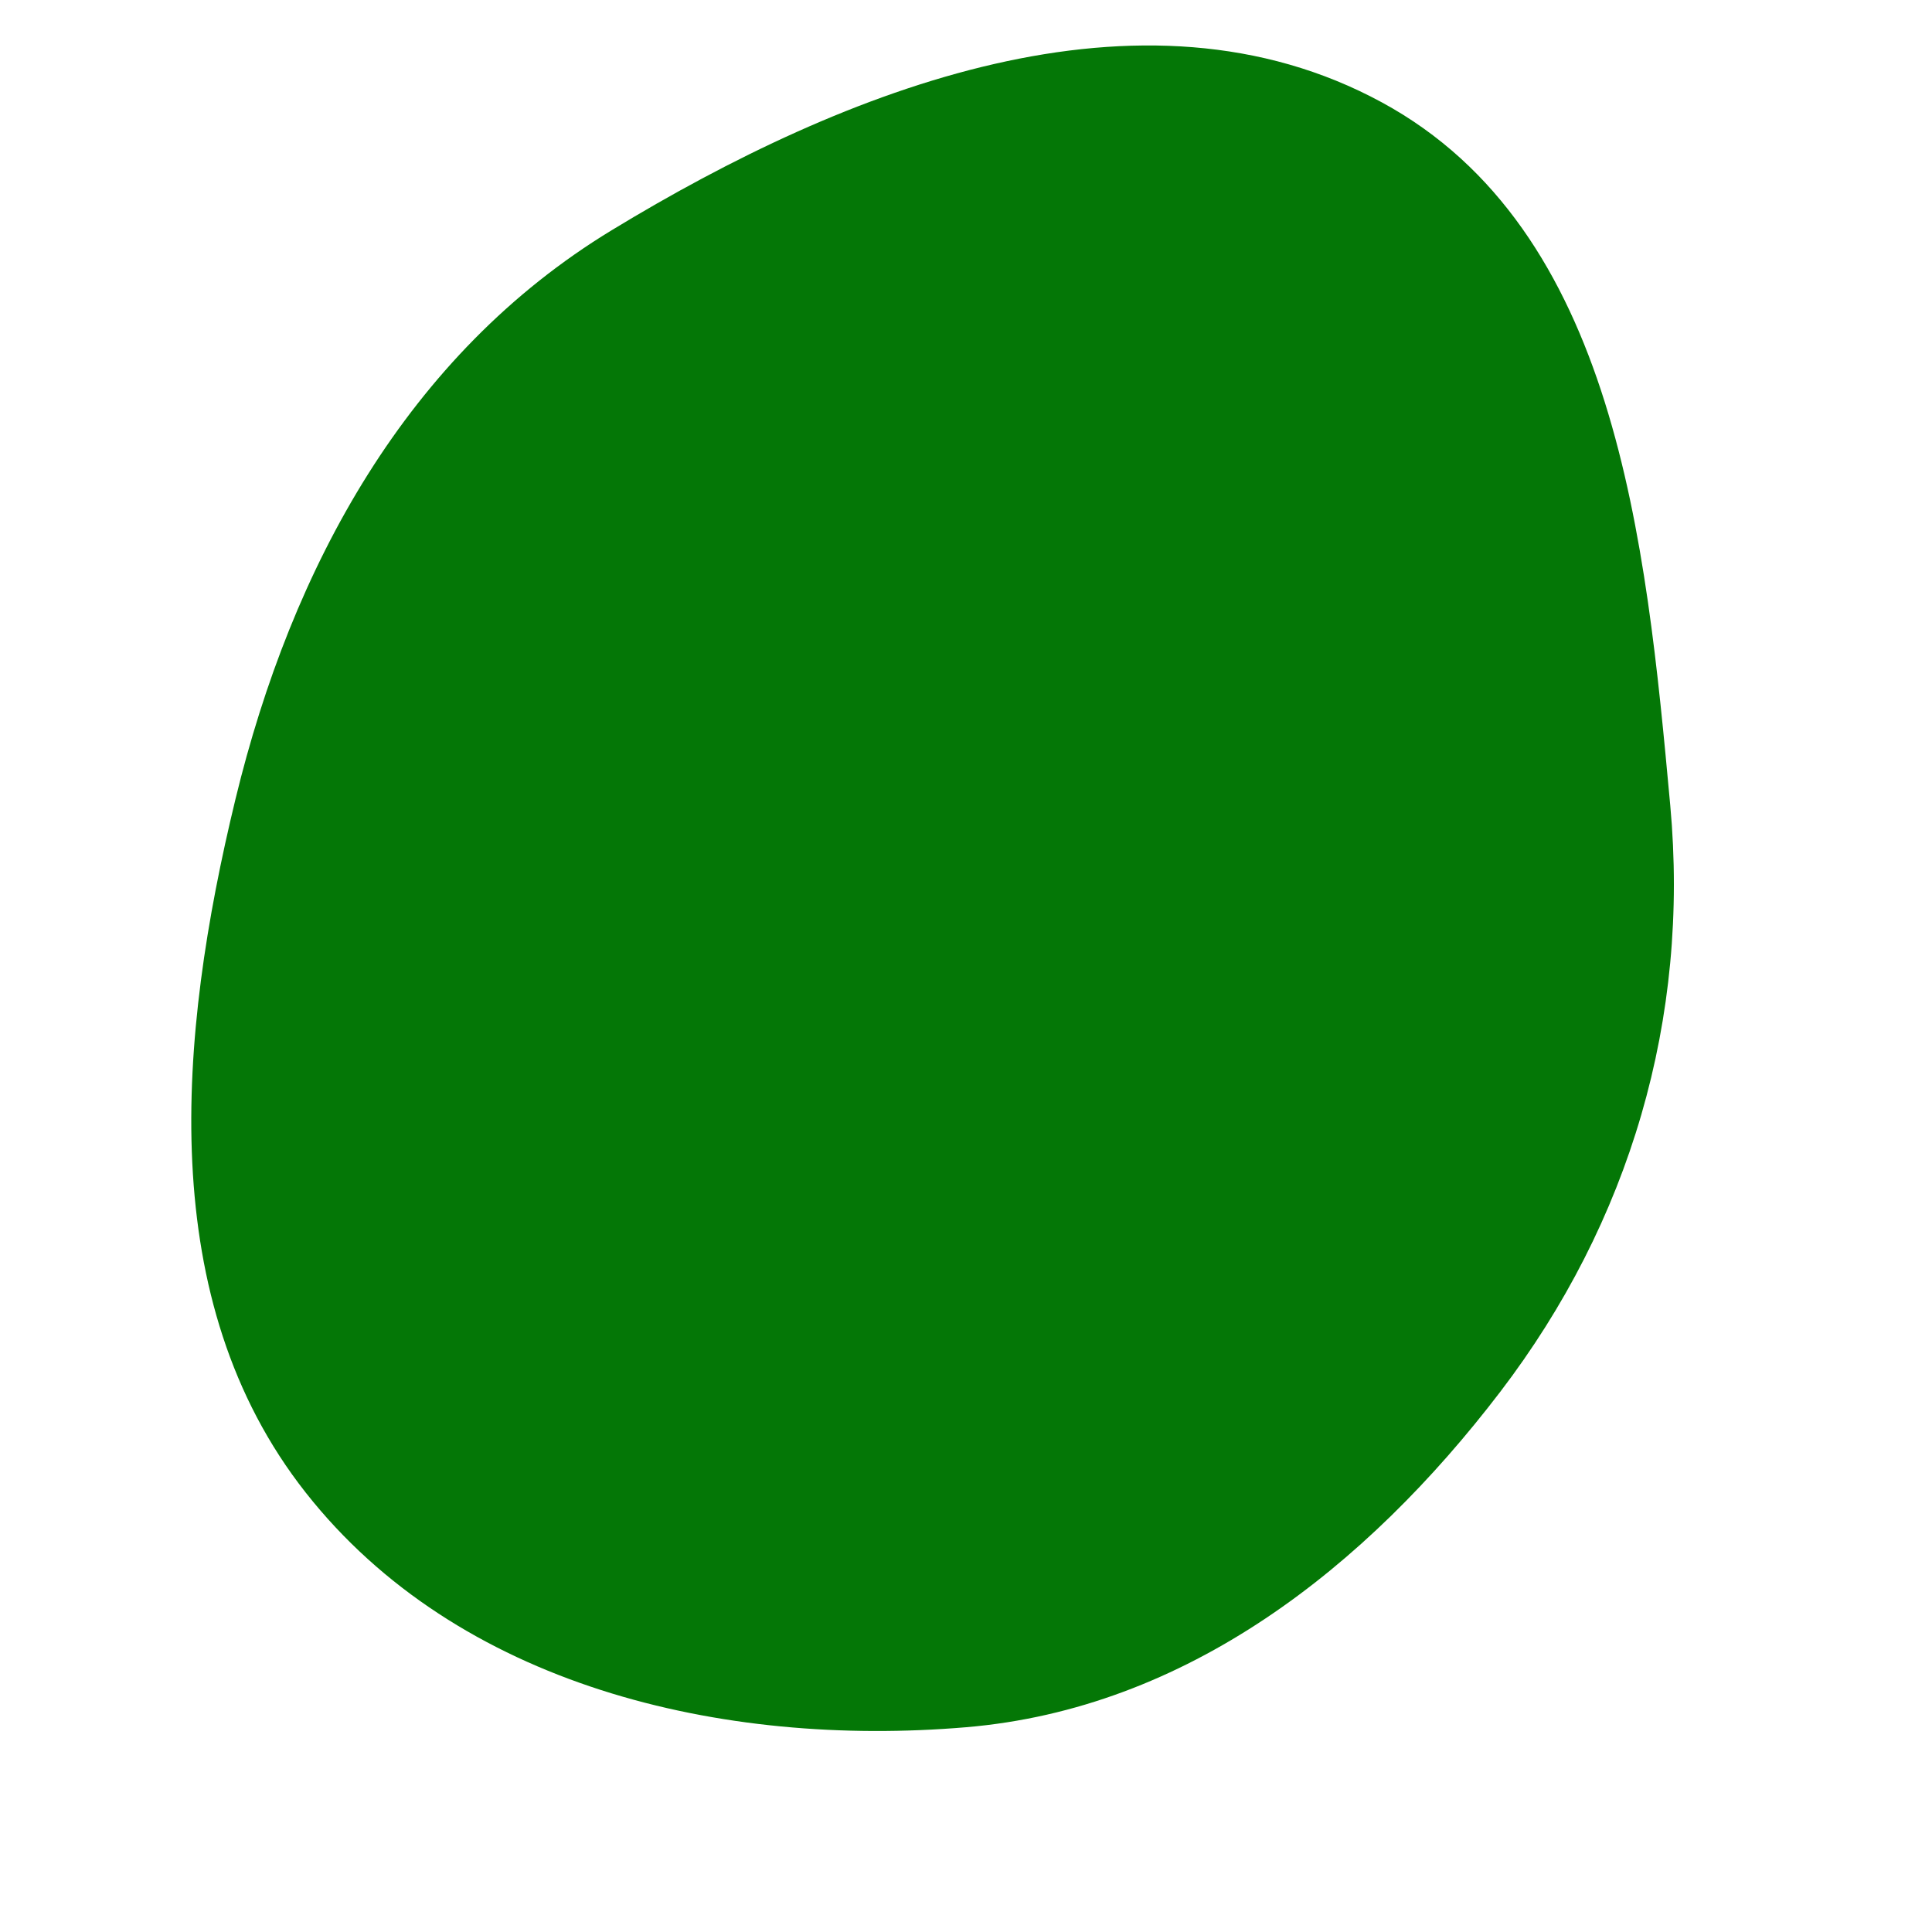 <svg width="256" height="256" viewBox="0 0 256 256" xmlns="http://www.w3.org/2000/svg">
    <path stroke="none" stroke-width="0" fill="#047706" d="M128,228.868C157.202,226.408,180.987,207.731,198.776,184.442C216.007,161.883,223.908,134.969,221.316,106.701C218.093,71.545,214.13,30.419,183.108,13.567C151.227,-3.751,112.053,11.662,81.05,30.507C53.962,46.972,38.665,75.098,31.198,105.905C23.569,137.377,20.476,172.329,40.507,197.774C60.65,223.36,95.551,231.601,128,228.868"/>
</svg>